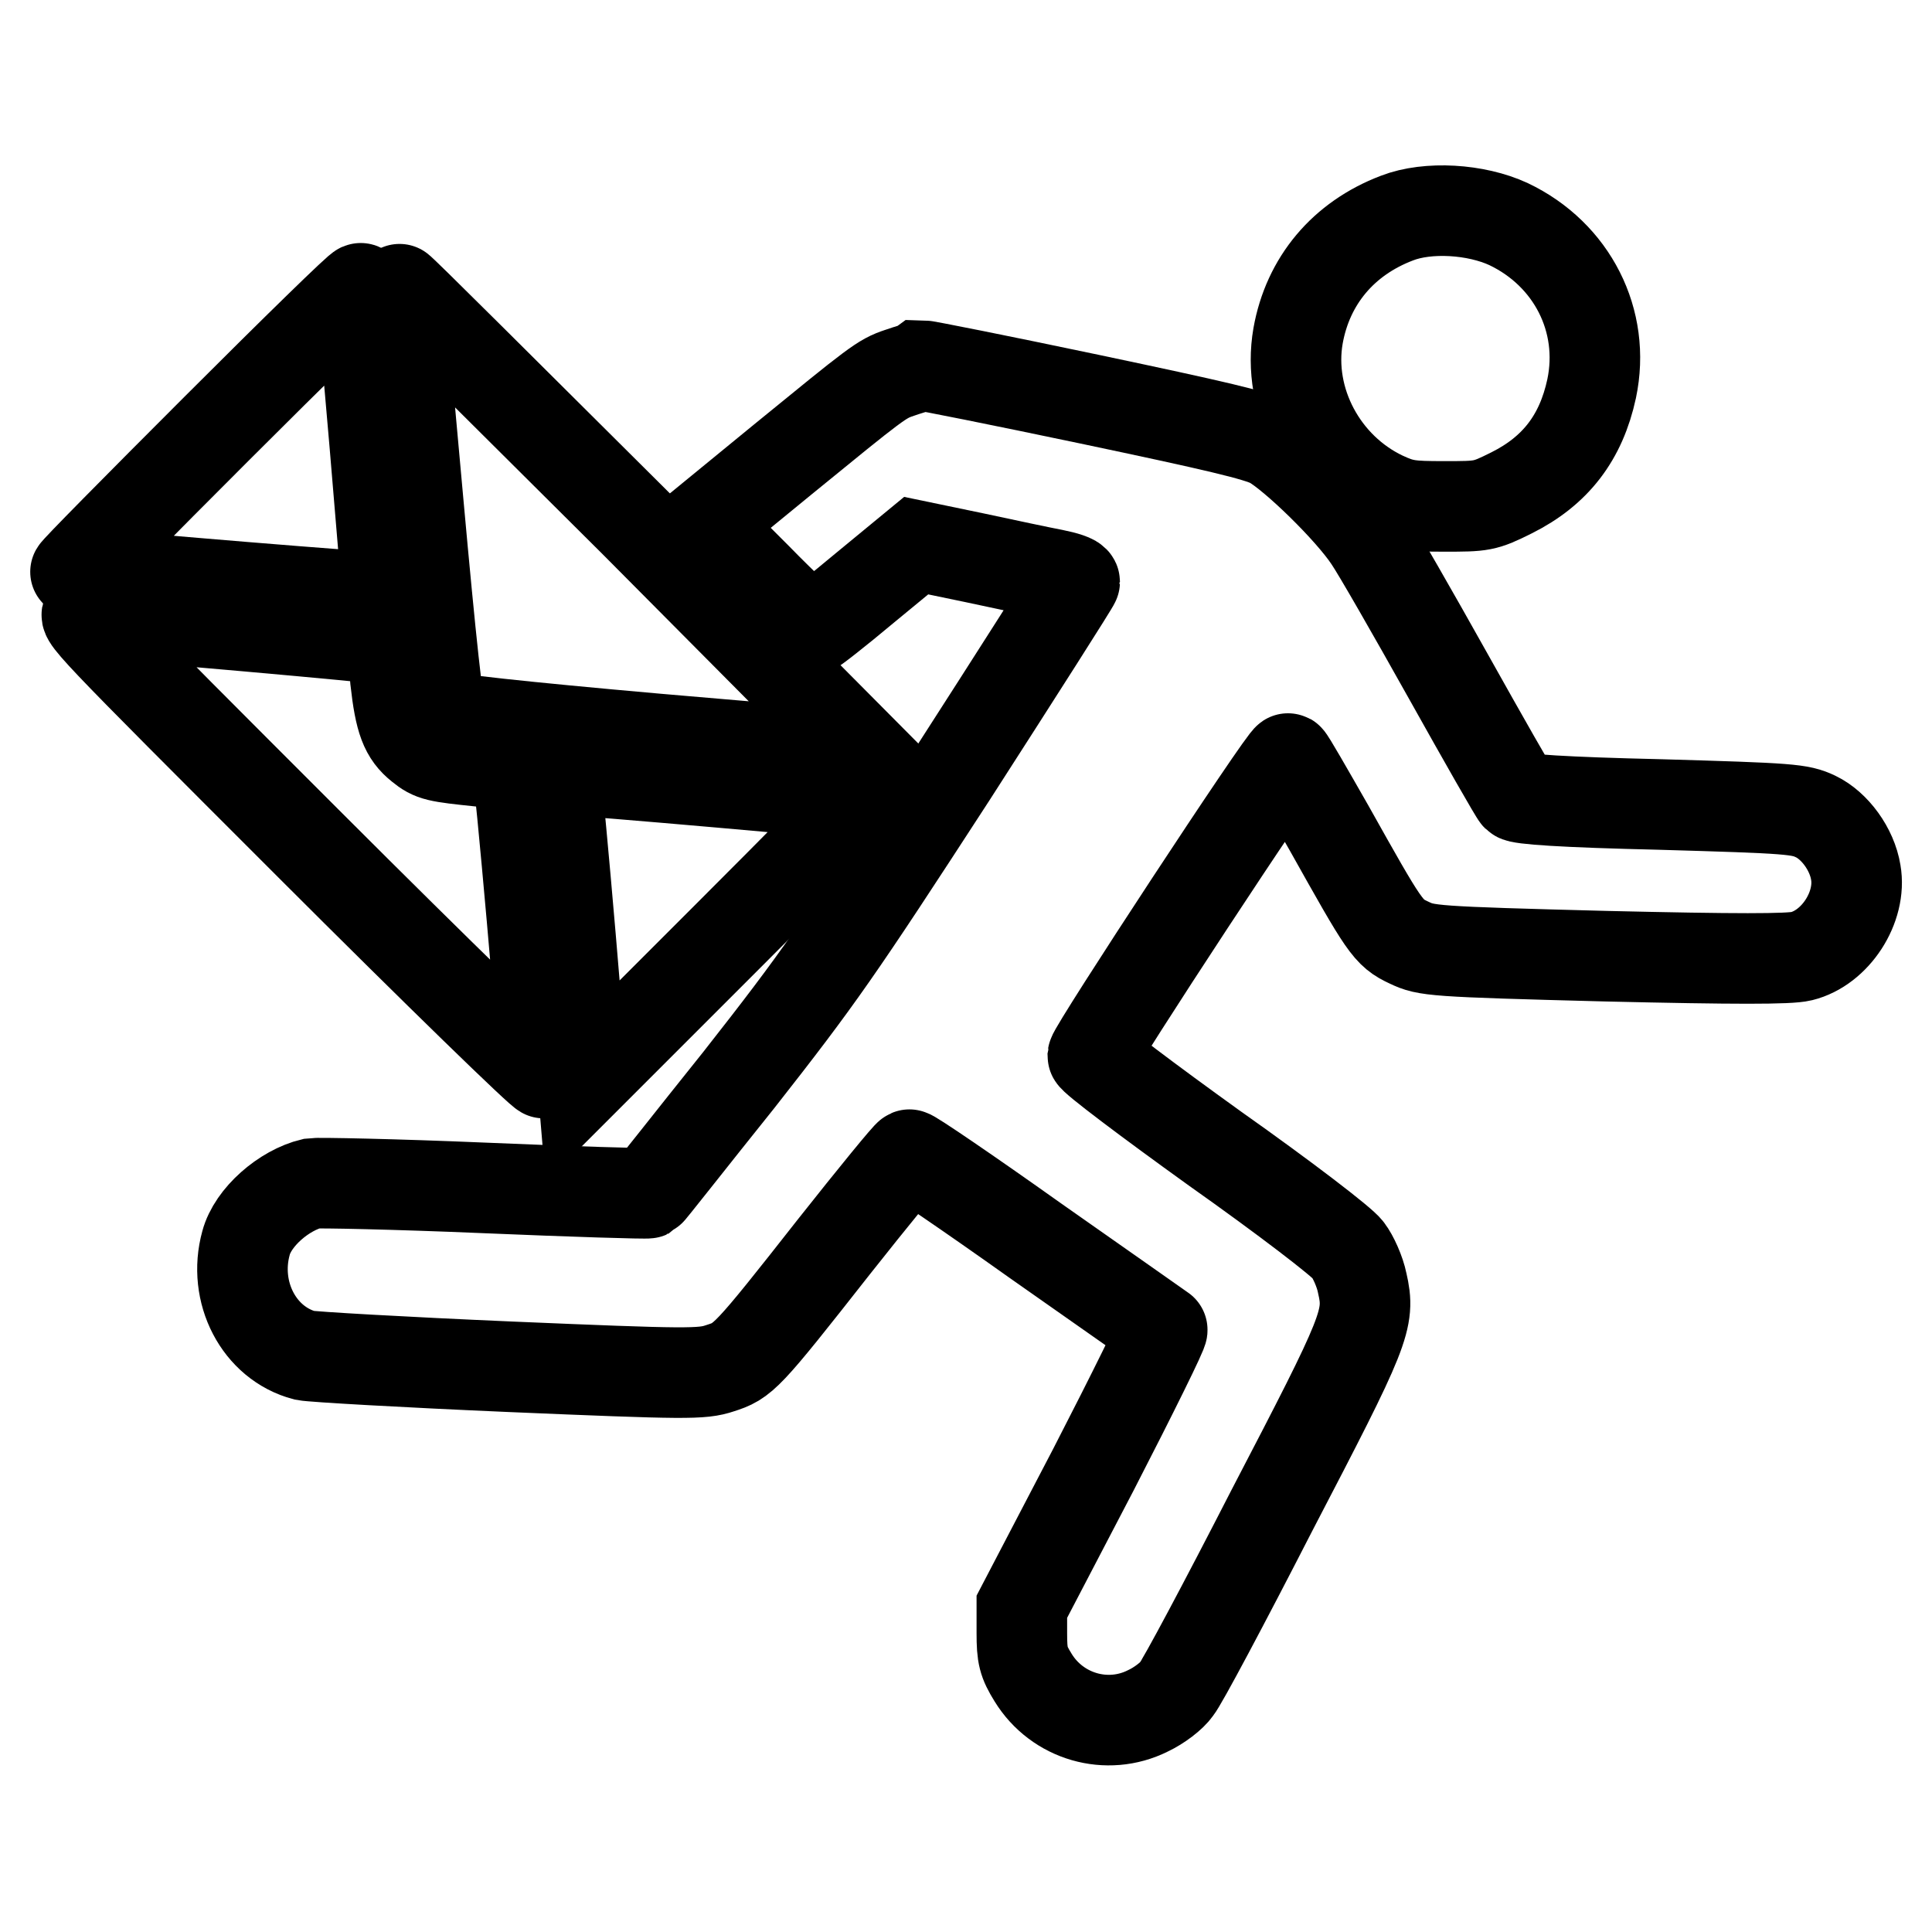 <?xml version="1.0" encoding="utf-8"?>
<!-- Svg Vector Icons : http://www.onlinewebfonts.com/icon -->
<!DOCTYPE svg PUBLIC "-//W3C//DTD SVG 1.1//EN" "http://www.w3.org/Graphics/SVG/1.1/DTD/svg11.dtd">
<svg version="1.1" xmlns="http://www.w3.org/2000/svg" xmlns:xlink="http://www.w3.org/1999/xlink" x="0px" y="0px" viewBox="0 0 256 256" enable-background="new 0 0 256 256" xml:space="preserve">
<g><g><g><path stroke-width="12" fill-opacity="0" stroke="#000000"  d="M185.1,28.9c-7.1,2.7-11.8,8.3-13.1,15.6c-1.5,8.6,3.3,17.5,11.3,21.3c2.6,1.2,3.5,1.3,8.1,1.3c5,0,5.3,0,8.9-1.8c5.8-2.9,9.2-7.3,10.6-13.8c1.9-9-2.6-17.8-11-21.8C195.6,27.7,189.2,27.3,185.1,28.9z"/><path stroke-width="12" fill-opacity="0" stroke="#000000"  d="M28.7,56.8c-10.5,10.5-18.9,19-18.7,19c3.4,0.5,41.2,3.6,41.3,3.4c0.1-0.3-3.3-40.1-3.5-41C47.8,37.9,39.2,46.3,28.7,56.8z"/><path stroke-width="12" fill-opacity="0" stroke="#000000"  d="M52.9,38.3c0,0.1,1.1,12.8,2.5,28.1c1.7,18.8,2.7,28,3.1,28.4c0.4,0.4,10.4,1.5,28.5,3.1c15.3,1.3,27.9,2.4,28,2.4c0,0-13.9-14-30.9-31.1C66.8,52,52.9,38.1,52.9,38.3z"/><path stroke-width="12" fill-opacity="0" stroke="#000000"  d="M119.2,49.4c-2.4,0.8-3,1.3-15.5,11.5l-10.5,8.6l7,7c3.8,3.9,7.2,7,7.3,7c0.2,0,3.4-2.5,7.1-5.6l6.8-5.6l7.7,1.6c4.2,0.9,8.9,1.9,10.5,2.2c1.5,0.3,2.8,0.7,2.8,1c0,0.2-7.4,11.8-16.4,25.8c-15,23.1-17.5,26.7-28.1,40.2c-6.5,8.1-11.8,14.9-12,15c-0.2,0.1-10-0.2-21.8-0.7c-11.8-0.5-22-0.7-22.7-0.6c-3.8,0.9-7.9,4.5-8.8,7.9c-1.8,6.5,1.7,13.3,7.8,14.9c1,0.2,13.2,0.9,27.1,1.5c23.6,1,25.5,1,27.9,0.2c3.1-1,3.4-1.2,15.1-16.1c5.3-6.7,9.8-12.2,10-12.2c0.2-0.1,7.7,5,16.7,11.4c9,6.3,16.5,11.6,16.8,11.8c0.2,0.1-3.9,8.4-9.1,18.5l-9.5,18.2v3.5c0,3,0.2,3.8,1.5,5.9c3.2,5.2,9.8,7.1,15.2,4.4c1.5-0.7,3.2-2,3.8-2.9c0.7-0.8,6.4-11.5,12.6-23.6c12.5-24,13.1-25.4,12-30.2c-0.3-1.5-1.2-3.5-1.9-4.4c-0.7-1-8.4-6.9-17.6-13.4c-8.9-6.4-16.2-11.9-16.2-12.3c0.1-1,25.5-39.7,25.9-39.4c0.2,0.1,2.6,4.3,5.4,9.2c7.4,13.2,7.8,13.9,10.6,15.2c2.3,1.1,3,1.2,26.1,1.8c17.2,0.4,24.3,0.4,25.9,0c4.5-1.1,8-6.5,7.2-11.1c-0.5-3.1-2.8-6.2-5.3-7.4c-2.1-1-3.3-1.1-20.6-1.6c-13-0.3-18.6-0.7-19-1.1c-0.3-0.3-4.4-7.5-9.1-15.9c-4.7-8.4-9.4-16.6-10.5-18.2c-2.6-3.9-9.9-11-12.9-12.7c-1.9-1-7.5-2.3-24.1-5.8c-11.9-2.5-21.9-4.5-22.4-4.5C121.6,48.7,120.3,49,119.2,49.4z"/><path stroke-width="12" fill-opacity="0" stroke="#000000"  d="M41.1,112c17,17,30.9,30.5,31,30.2c0.2-0.8-3.3-40.4-3.6-40.7c-0.1-0.1-2.3-0.4-4.8-0.6c-5.8-0.6-6.4-0.7-8-2c-2-1.6-2.7-3.4-3.3-8.8c-0.2-2.8-0.6-5.2-0.7-5.3c-0.2-0.2-37.2-3.5-39.7-3.5C10.3,81.2,11.4,82.3,41.1,112z"/><path stroke-width="12" fill-opacity="0" stroke="#000000"  d="M73.7,103.4c0.1,0.9,1,10.2,1.9,20.8l1.6,19.1l18.8-18.8c10.4-10.4,18.8-18.9,18.7-19c-0.2-0.2-37.9-3.5-39.9-3.5C73.6,101.9,73.5,102,73.7,103.4z"/></g></g></g>
</svg>